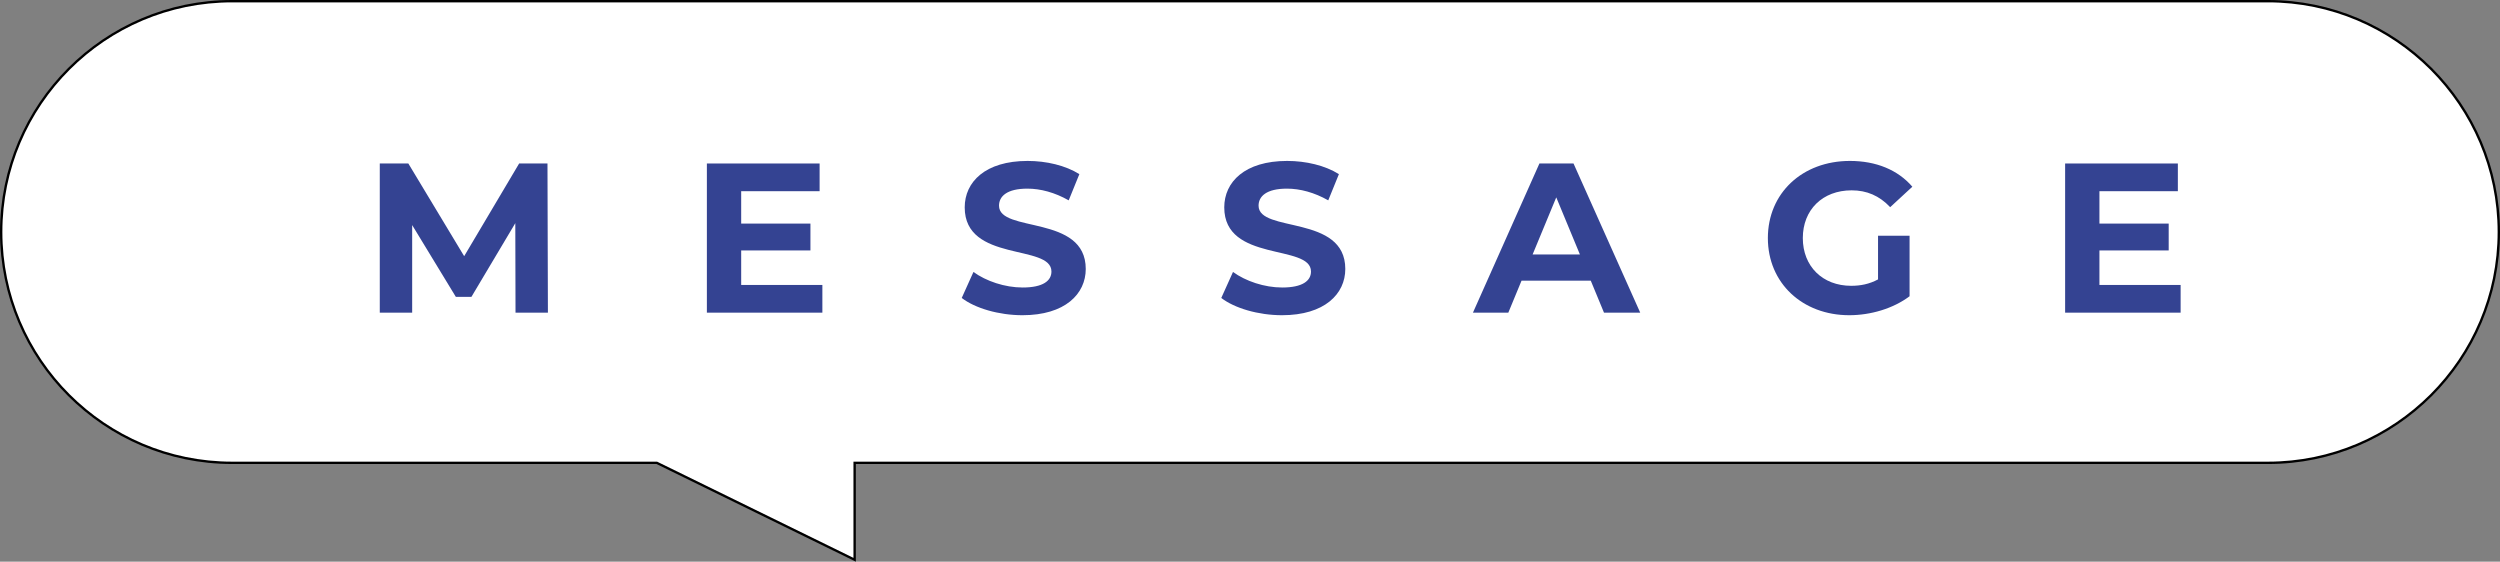 <?xml version="1.0" encoding="UTF-8"?><svg id="_レイヤー_2" xmlns="http://www.w3.org/2000/svg" viewBox="0 0 1055.88 237.22"><rect x="0" y="0" width="1055.88" height="237.22" fill="#808080" stroke="none"/><defs><style>.cls-1,.cls-2,.cls-3{stroke-width:0px;}.cls-2{fill:#fff;}.cls-3{fill:#344392;}</style></defs><g id="_レイヤー_1-2"><path class="cls-2" d="m957.89,195.47H360.96v40.94l-83.56-40.94H97.99C44.15,195.47.5,151.83.5,97.99h0C.5,44.15,44.15.5,97.99.5h859.9c53.84,0,97.49,43.65,97.49,97.49h0c0,53.84-43.65,97.49-97.49,97.49Z"/><path class="cls-1" d="m361.46,237.22l-84.18-41.24H97.99C43.96,195.97,0,152.02,0,97.99S43.96,0,97.99,0h859.9c54.03,0,97.99,43.96,97.99,97.99s-43.96,97.99-97.99,97.99H361.46v41.24ZM97.99,1C44.51,1,1,44.51,1,97.99s43.51,96.99,96.99,96.99h179.53l.1.05,82.84,40.59v-40.64h597.43c53.48,0,96.99-43.51,96.99-96.99S1011.37,1,957.89,1H97.99Z"/><path class="cls-3" d="m217.73,132.05l-.09-37.8-18.54,31.14h-6.57l-18.45-30.33v36.99h-13.68v-63h12.06l23.58,39.15,23.22-39.15h11.97l.18,63h-13.68Z"/><path class="cls-3" d="m347.33,120.35v11.7h-48.78v-63h47.61v11.7h-33.12v13.68h29.25v11.34h-29.25v14.58h34.29Z"/><path class="cls-3" d="m406.19,125.84l4.95-10.98c5.31,3.87,13.23,6.57,20.79,6.57,8.64,0,12.15-2.88,12.15-6.75,0-11.79-36.63-3.69-36.63-27.09,0-10.71,8.64-19.62,26.55-19.62,7.92,0,16.02,1.89,21.87,5.58l-4.5,11.07c-5.85-3.33-11.88-4.95-17.46-4.95-8.64,0-11.97,3.24-11.97,7.2,0,11.61,36.63,3.6,36.63,26.73,0,10.53-8.73,19.53-26.73,19.53-9.99,0-20.07-2.97-25.65-7.29Z"/><path class="cls-3" d="m515.81,125.84l4.95-10.98c5.31,3.87,13.23,6.57,20.79,6.57,8.64,0,12.15-2.88,12.15-6.75,0-11.79-36.63-3.69-36.63-27.09,0-10.71,8.64-19.62,26.55-19.62,7.92,0,16.02,1.89,21.87,5.58l-4.5,11.07c-5.85-3.33-11.88-4.95-17.46-4.95-8.64,0-11.97,3.24-11.97,7.2,0,11.61,36.63,3.6,36.63,26.73,0,10.53-8.73,19.53-26.73,19.53-9.99,0-20.07-2.97-25.65-7.29Z"/><path class="cls-3" d="m671.87,118.55h-29.25l-5.58,13.5h-14.94l28.08-63h14.4l28.17,63h-15.3l-5.58-13.5Zm-4.59-11.07l-9.99-24.12-9.99,24.12h19.98Z"/><path class="cls-3" d="m793.19,99.56h13.32v25.56c-6.93,5.22-16.47,8.01-25.47,8.01-19.8,0-34.38-13.59-34.38-32.58s14.58-32.58,34.65-32.58c11.07,0,20.25,3.78,26.37,10.89l-9.36,8.64c-4.59-4.86-9.9-7.11-16.29-7.11-12.24,0-20.61,8.19-20.61,20.16s8.37,20.16,20.43,20.16c3.96,0,7.65-.72,11.34-2.7v-18.45Z"/><path class="cls-3" d="m920.99,120.35v11.7h-48.78v-63h47.61v11.7h-33.12v13.68h29.25v11.34h-29.25v14.58h34.29Z"/></g></svg>